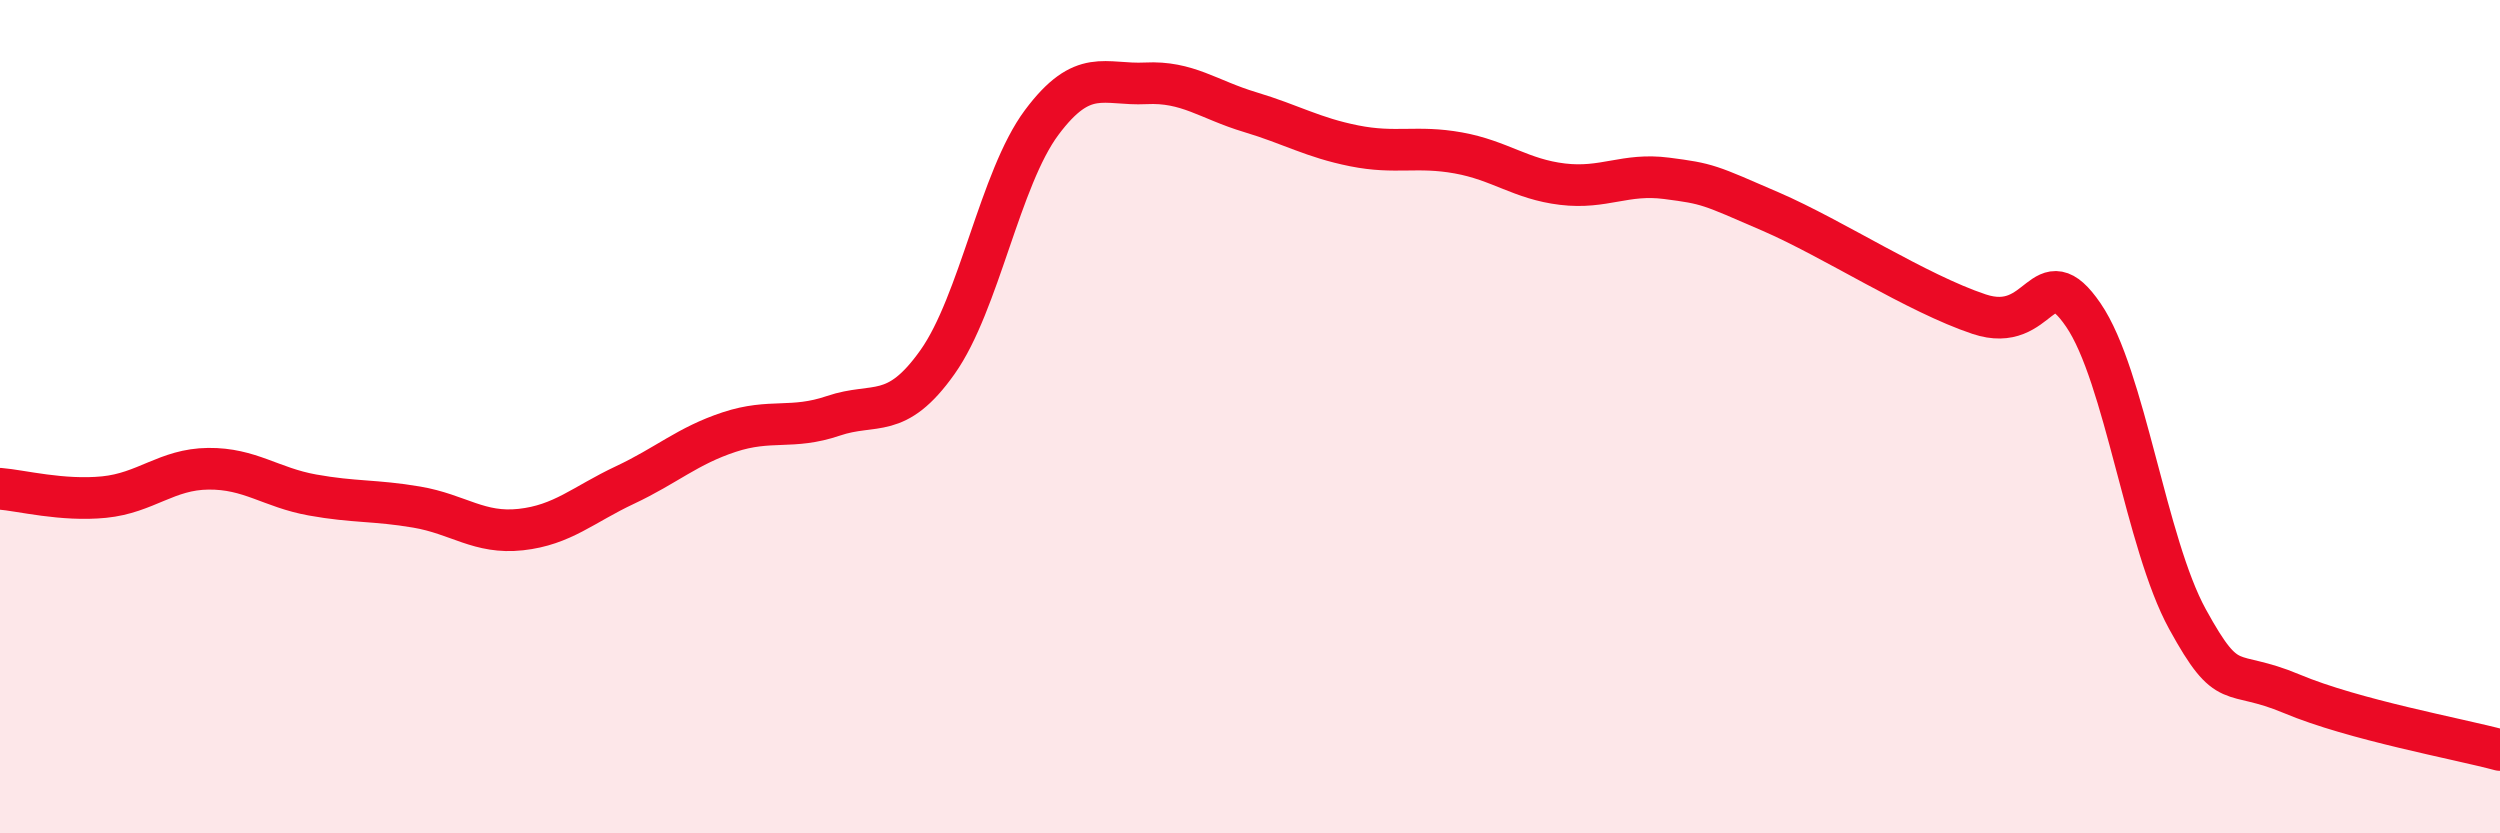 
    <svg width="60" height="20" viewBox="0 0 60 20" xmlns="http://www.w3.org/2000/svg">
      <path
        d="M 0,11.73 C 0.5,11.77 1.5,12.03 2.5,11.93 C 3.5,11.83 4,11.26 5,11.25 C 6,11.24 6.5,11.7 7.5,11.88 C 8.5,12.06 9,12 10,12.17 C 11,12.34 11.5,12.82 12.5,12.71 C 13.5,12.6 14,12.11 15,11.64 C 16,11.17 16.5,10.7 17.5,10.37 C 18.5,10.04 19,10.32 20,9.98 C 21,9.64 21.5,10.1 22.5,8.69 C 23.5,7.28 24,4.28 25,2.94 C 26,1.6 26.5,2.05 27.5,2 C 28.5,1.95 29,2.39 30,2.69 C 31,2.99 31.5,3.3 32.5,3.5 C 33.5,3.7 34,3.49 35,3.67 C 36,3.85 36.5,4.3 37.5,4.42 C 38.5,4.54 39,4.15 40,4.28 C 41,4.41 41,4.43 42.5,5.08 C 44,5.73 46,7.04 47.5,7.54 C 49,8.04 49,6.1 50,7.56 C 51,9.02 51.5,13.04 52.5,14.86 C 53.5,16.68 53.5,16.02 55,16.65 C 56.5,17.28 59,17.73 60,18L60 20L0 20Z"
        fill="#EB0A25"
        opacity="0.1"
        stroke-linecap="round"
        stroke-linejoin="round"
      />
      <path
        d="M 0,11.73 C 0.5,11.77 1.5,12.03 2.5,11.93 C 3.5,11.83 4,11.26 5,11.25 C 6,11.24 6.5,11.7 7.5,11.88 C 8.5,12.06 9,12 10,12.17 C 11,12.34 11.5,12.82 12.5,12.71 C 13.5,12.6 14,12.11 15,11.64 C 16,11.17 16.5,10.7 17.5,10.37 C 18.5,10.04 19,10.32 20,9.98 C 21,9.64 21.5,10.1 22.5,8.69 C 23.5,7.28 24,4.28 25,2.94 C 26,1.6 26.5,2.05 27.5,2 C 28.5,1.95 29,2.39 30,2.69 C 31,2.99 31.5,3.3 32.5,3.5 C 33.5,3.7 34,3.49 35,3.67 C 36,3.85 36.5,4.3 37.5,4.42 C 38.5,4.54 39,4.15 40,4.28 C 41,4.41 41,4.43 42.5,5.08 C 44,5.73 46,7.04 47.5,7.54 C 49,8.04 49,6.1 50,7.56 C 51,9.02 51.5,13.04 52.5,14.86 C 53.5,16.68 53.5,16.02 55,16.65 C 56.5,17.28 59,17.73 60,18"
        stroke="#EB0A25"
        stroke-width="1"
        fill="none"
        stroke-linecap="round"
        stroke-linejoin="round"
      />
    </svg>
  
